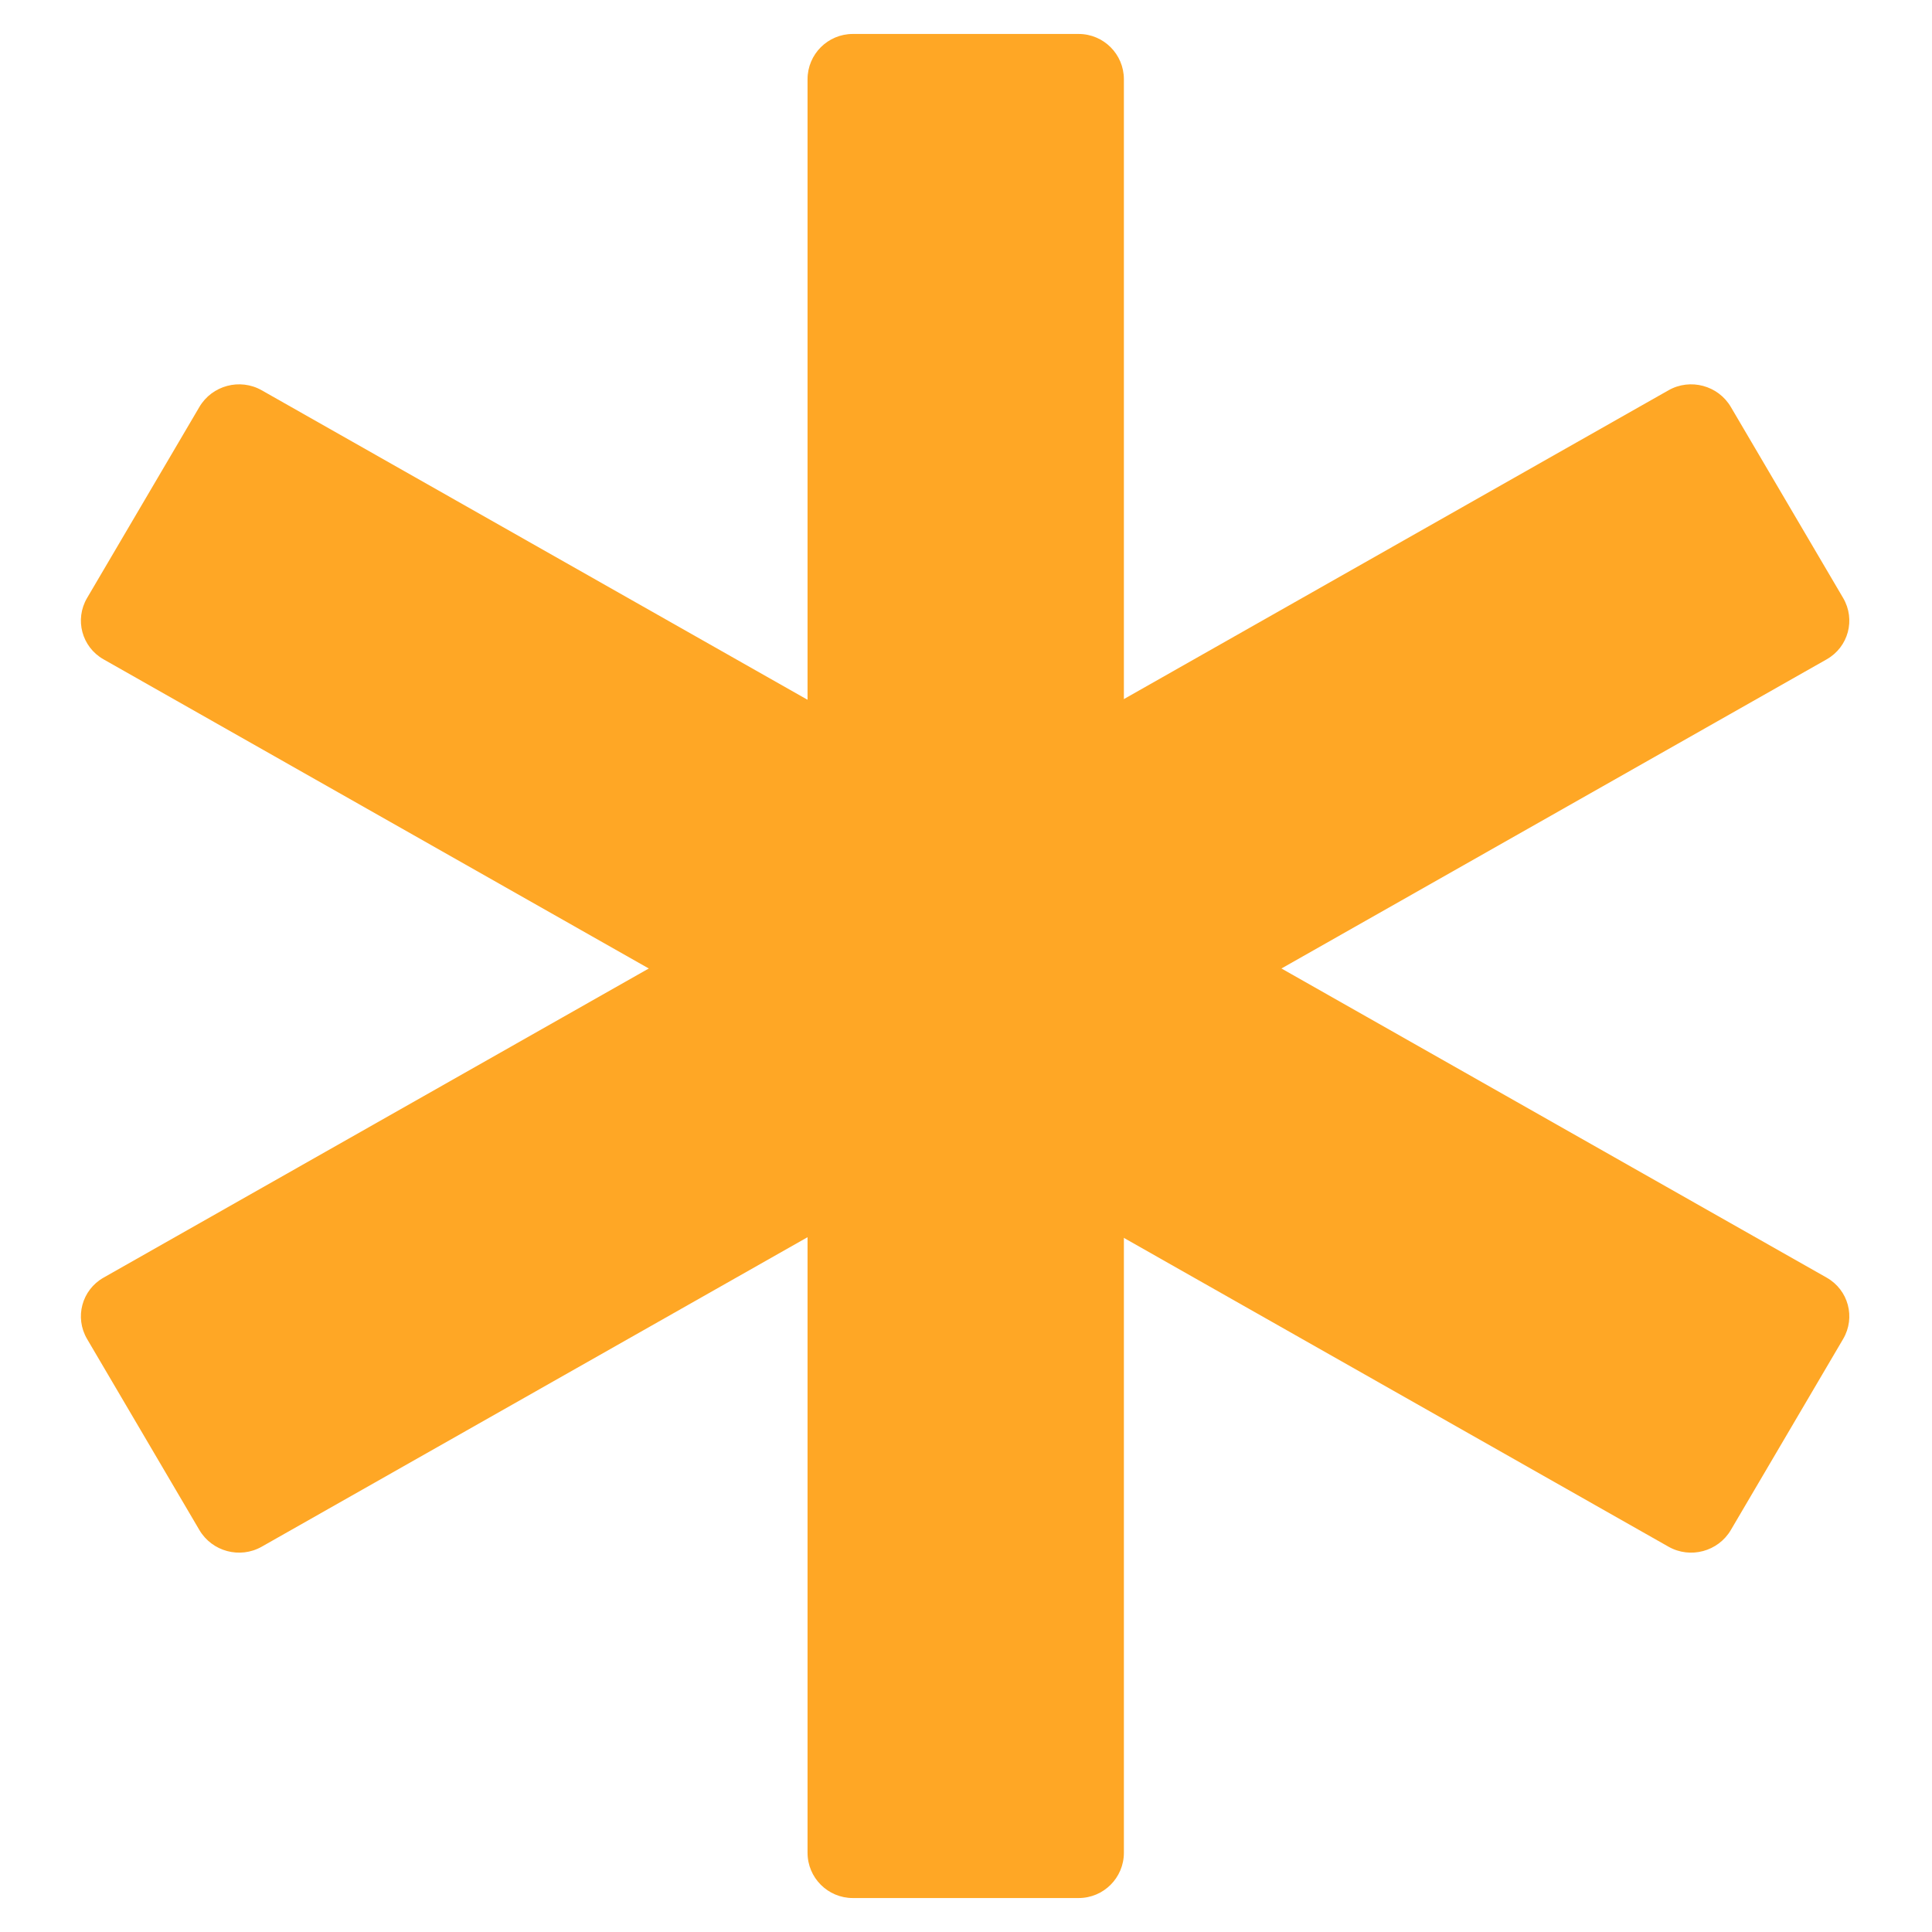 <svg width="512" height="512" viewBox="0 0 512 512" fill="none" xmlns="http://www.w3.org/2000/svg">
<g clip-path="url(#clip0_1_88)">
<mask id="mask0_1_88" style="mask-type:luminance" maskUnits="userSpaceOnUse" x="0" y="0" width="512" height="512">
<path d="M512 0H0V512H512V0Z" fill="white"/>
<path d="M255.5 308C284.495 308 308 284.495 308 255.5C308 226.505 284.495 203 255.5 203C226.505 203 203 226.505 203 255.5C203 284.495 226.505 308 255.5 308Z" fill="black"/>
</mask>
<g mask="url(#mask0_1_88)">
<path d="M285.842 9H226.008C219.381 9 214.008 14.373 214.008 21V491C214.008 497.627 219.381 503 226.008 503H285.842C292.469 503 297.842 497.627 297.842 491V21C297.842 14.373 292.469 9 285.842 9Z" fill="#FFA725"/>
<path d="M488.446 158.466L458.692 107.853C455.334 102.14 447.937 100.158 442.172 103.427L27.439 338.589C21.674 341.858 19.723 349.14 23.081 354.853L52.835 405.466C56.194 411.18 63.59 413.161 69.355 409.892L484.089 174.73C489.854 171.461 491.805 164.18 488.446 158.466Z" fill="#FFA725"/>
<path d="M458.692 405.466L488.446 354.853C491.805 349.14 489.854 341.858 484.089 338.589L69.355 103.427C63.59 100.158 56.194 102.14 52.835 107.853L23.081 158.466C19.723 164.18 21.674 171.461 27.439 174.73L442.172 409.892C447.937 413.161 455.334 411.18 458.692 405.466Z" fill="#FFA725"/>
</g>
</g>
<defs>
<clipPath id="clip0_1_88">
<rect width="512" height="512" fill="white"/>
</clipPath>
</defs>
</svg>

